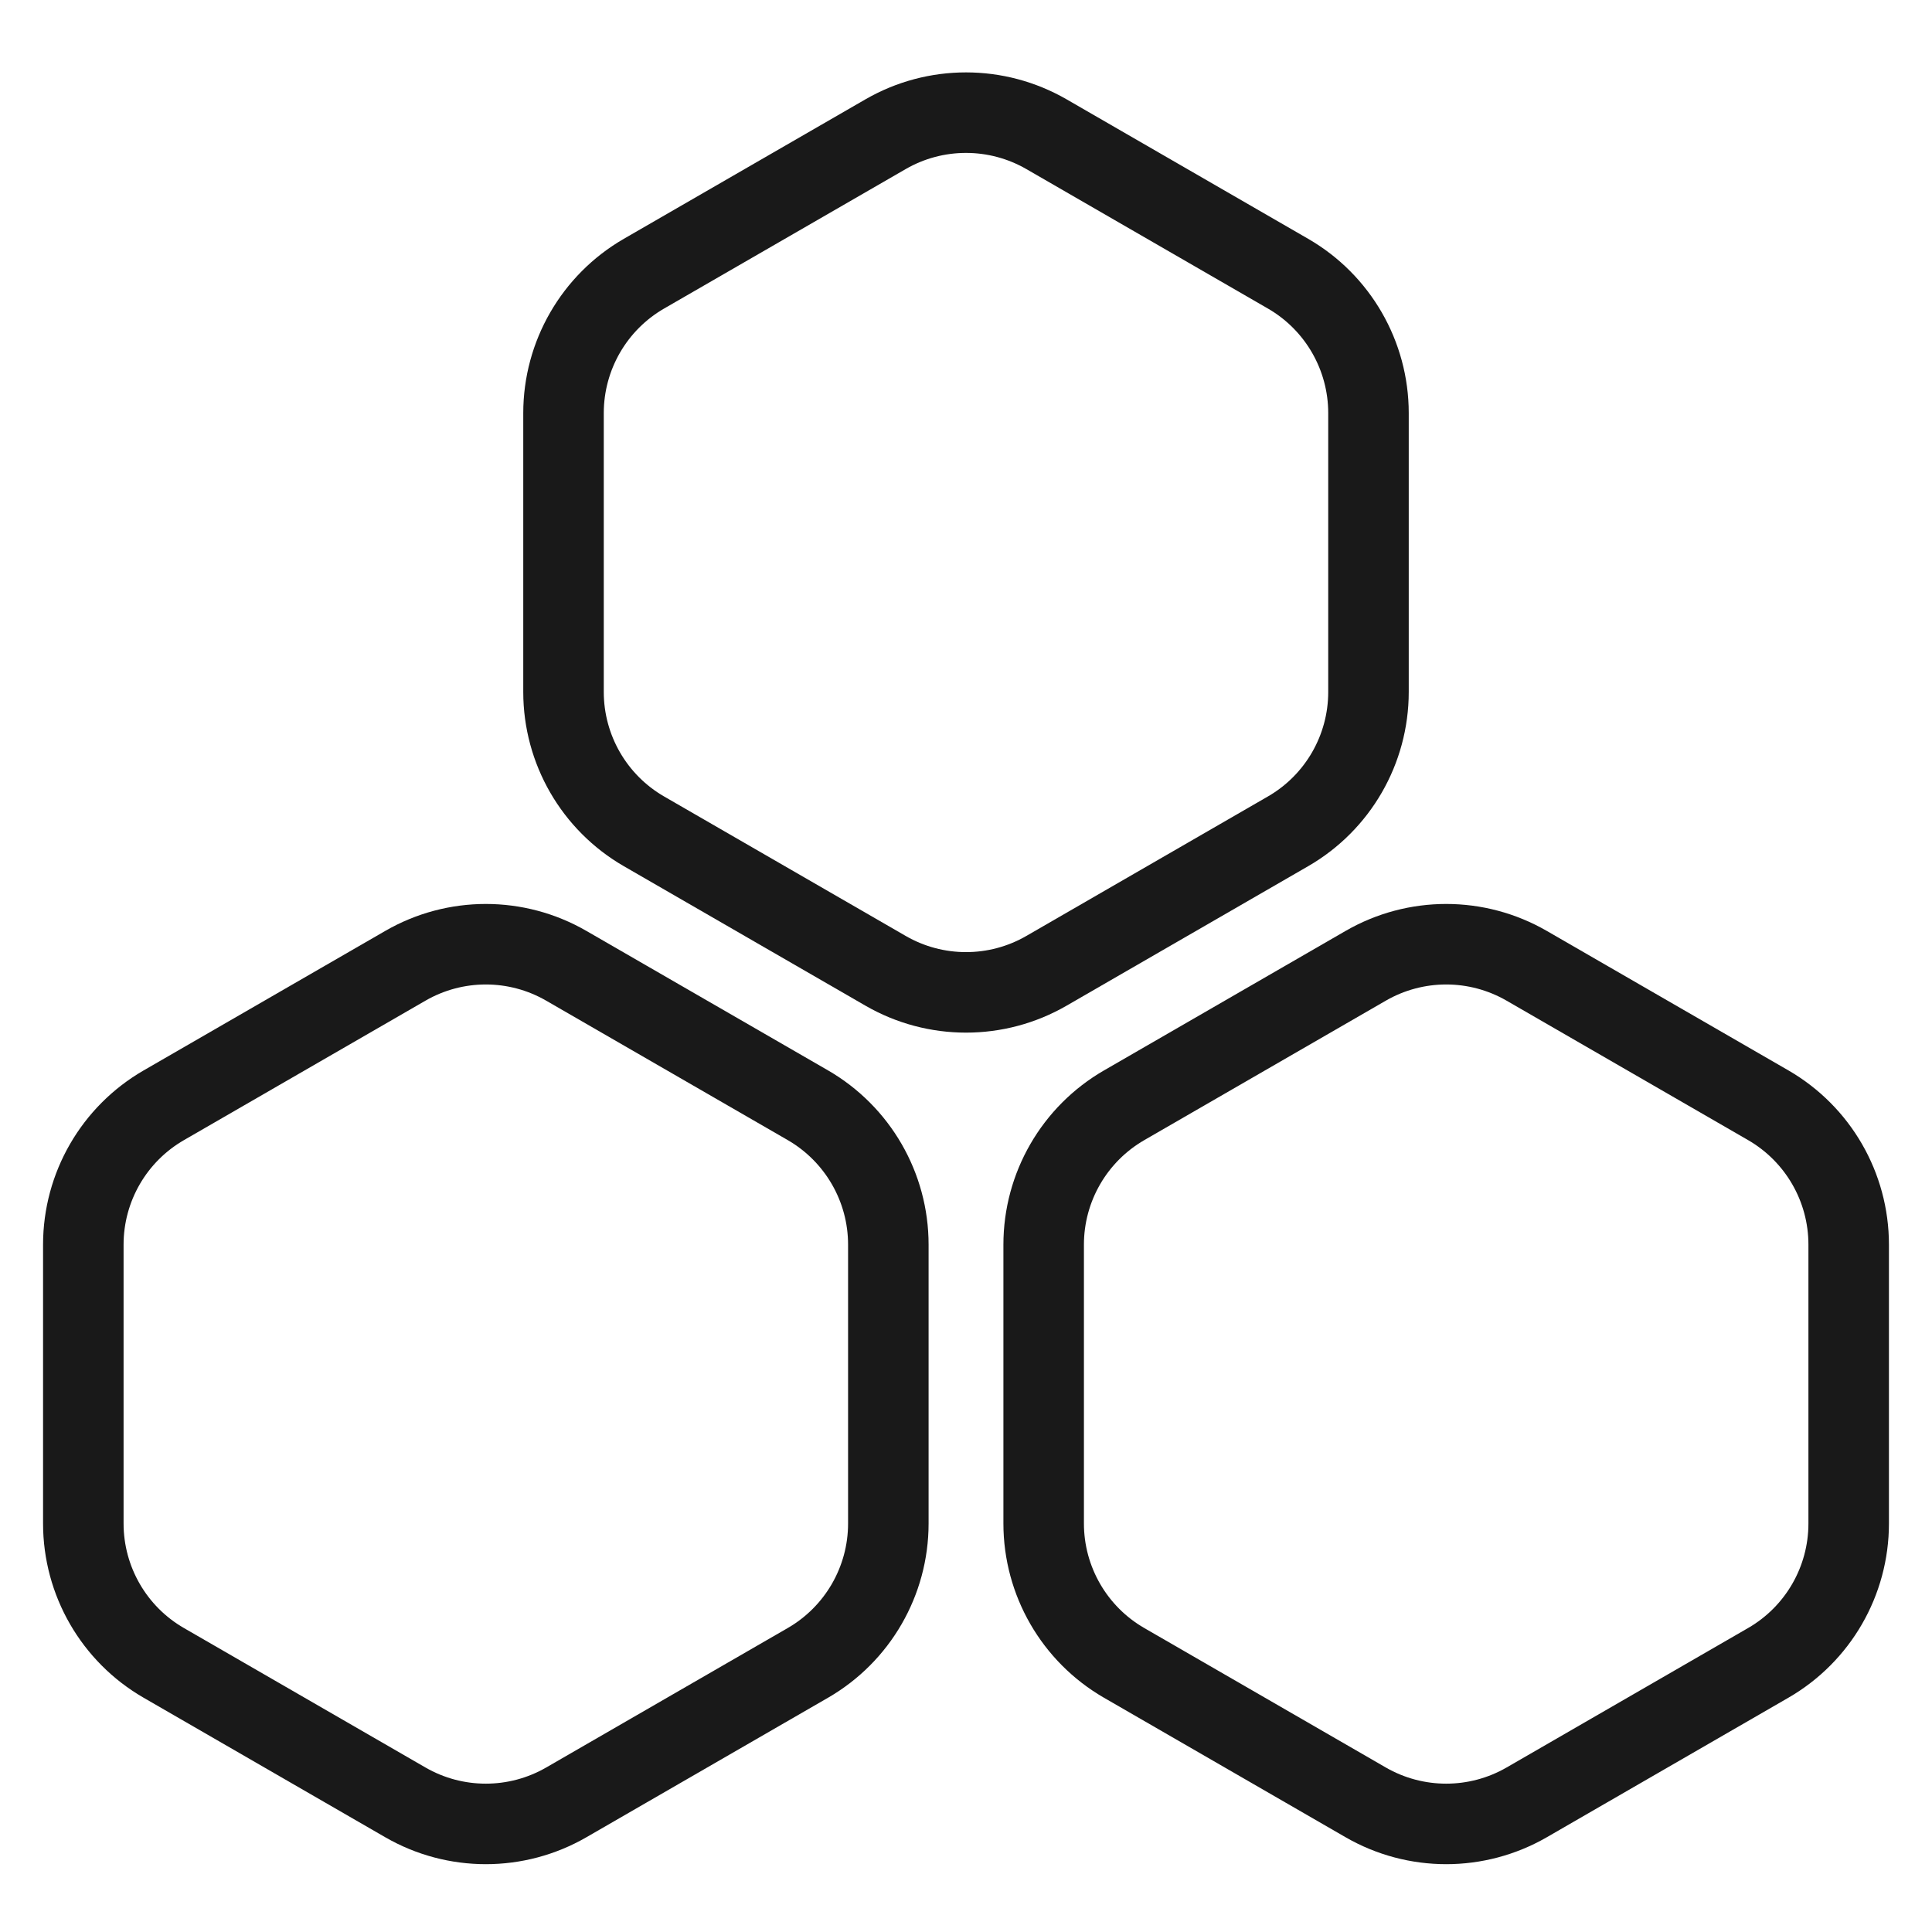 <?xml version="1.0" encoding="UTF-8"?>
<svg width="40px" height="40px" viewBox="0 0 40 40" version="1.1" xmlns="http://www.w3.org/2000/svg" xmlns:xlink="http://www.w3.org/1999/xlink">
    <title>icon/人才</title>
    <g id="页面-1" stroke="none" stroke-width="1" fill="none" fill-rule="evenodd">
        <g id="375创新中心" transform="translate(-32, -6743)">
            <g id="编组" transform="translate(32, 6743)">
                <path d="M1.255,19.985 C1.255,17.055 1.244,14.126 1.255,11.197 C1.249,9.78 1.423,8.367 1.773,6.994 C2.54,4.086 4.434,2.361 7.339,1.692 C8.795,1.377 10.282,1.23 11.772,1.252 C17.389,1.252 23.007,1.252 28.625,1.252 C30.044,1.243 31.459,1.406 32.839,1.736 C35.831,2.468 37.627,4.363 38.311,7.345 C38.618,8.754 38.765,10.194 38.749,11.636 C38.749,17.314 38.749,22.993 38.749,28.671 C38.756,30.077 38.595,31.478 38.267,32.844 C37.535,35.838 35.631,37.625 32.649,38.309 C31.192,38.622 29.705,38.769 28.215,38.748 C22.621,38.748 17.028,38.748 11.435,38.748 C10.005,38.76 8.579,38.6 7.188,38.272 C4.182,37.54 2.378,35.636 1.695,32.639 C1.347,31.116 1.255,29.588 1.255,28.047 C1.255,25.36 1.255,22.673 1.255,19.985 Z" id="path1" stroke-opacity="0" stroke="#FFFFFF" stroke-width="1.667" fill-opacity="0" fill="#FFFFFF" fill-rule="nonzero"></path>
                <path d="M1.255,19.985 C1.255,17.055 1.244,14.126 1.255,11.197 C1.249,9.78 1.423,8.367 1.773,6.994 C2.54,4.086 4.434,2.361 7.339,1.692 C8.795,1.377 10.282,1.23 11.772,1.252 C17.389,1.252 23.007,1.252 28.625,1.252 C30.044,1.243 31.459,1.406 32.839,1.736 C35.831,2.468 37.627,4.363 38.311,7.345 C38.618,8.754 38.765,10.194 38.749,11.636 C38.749,17.314 38.749,22.993 38.749,28.671 C38.756,30.077 38.595,31.478 38.267,32.844 C37.535,35.838 35.631,37.625 32.649,38.309 C31.192,38.622 29.705,38.769 28.215,38.748 C22.621,38.748 17.028,38.748 11.435,38.748 C10.005,38.76 8.579,38.6 7.188,38.272 C4.182,37.54 2.378,35.636 1.695,32.639 C1.347,31.116 1.255,29.588 1.255,28.047 C1.255,25.36 1.255,22.673 1.255,19.985 Z" id="path2" stroke-opacity="0" stroke="#FFFFFF" stroke-width="1.667" opacity="0.2"></path>
                <circle id="path3" fill-opacity="0" fill="#FFFFFF" fill-rule="nonzero" cx="20" cy="20" r="20"></circle>
                <path d="M18.334,2.779 L13.333,5.666 C12.302,6.261 11.667,7.362 11.667,8.553 L11.667,14.326 C11.667,15.516 12.302,16.617 13.333,17.212 L18.334,20.099 C19.365,20.695 20.636,20.695 21.667,20.099 L26.667,17.212 C27.698,16.617 28.333,15.517 28.333,14.326 L28.333,8.553 C28.333,7.362 27.698,6.261 26.667,5.666 L21.667,2.779 C20.636,2.184 19.365,2.183 18.334,2.779 Z" id="path4" stroke="#191919" stroke-width="1.667" fill-opacity="0" fill="#FFFFFF" fill-rule="nonzero" stroke-linejoin="round"></path>
                <path d="M8.392,19.996 L3.392,22.883 C2.36,23.478 1.725,24.578 1.725,25.769 L1.725,31.542 C1.725,32.733 2.36,33.834 3.392,34.429 L8.392,37.316 C9.423,37.911 10.694,37.911 11.725,37.316 L16.725,34.429 C17.756,33.834 18.392,32.733 18.392,31.542 L18.392,25.769 C18.392,24.578 17.756,23.478 16.725,22.882 L11.725,19.996 C10.694,19.4 9.423,19.4 8.392,19.996 Z" id="path5" stroke="#191919" stroke-width="1.667" fill-opacity="0" fill="#FFFFFF" fill-rule="nonzero" stroke-linejoin="round"></path>
                <path d="M28.275,19.996 L23.275,22.883 C22.244,23.478 21.608,24.578 21.608,25.769 L21.608,31.542 C21.608,32.733 22.244,33.834 23.275,34.429 L28.275,37.316 C29.307,37.911 30.577,37.911 31.609,37.316 L36.608,34.429 C37.64,33.834 38.275,32.733 38.275,31.542 L38.275,25.769 C38.275,24.578 37.64,23.478 36.608,22.882 L31.609,19.996 C30.577,19.4 29.307,19.4 28.275,19.996 Z" id="path6" stroke="#191919" stroke-width="1.667" fill-opacity="0" fill="#FFFFFF" fill-rule="nonzero" stroke-linejoin="round"></path>
            </g>
        </g>
    </g>
</svg>
